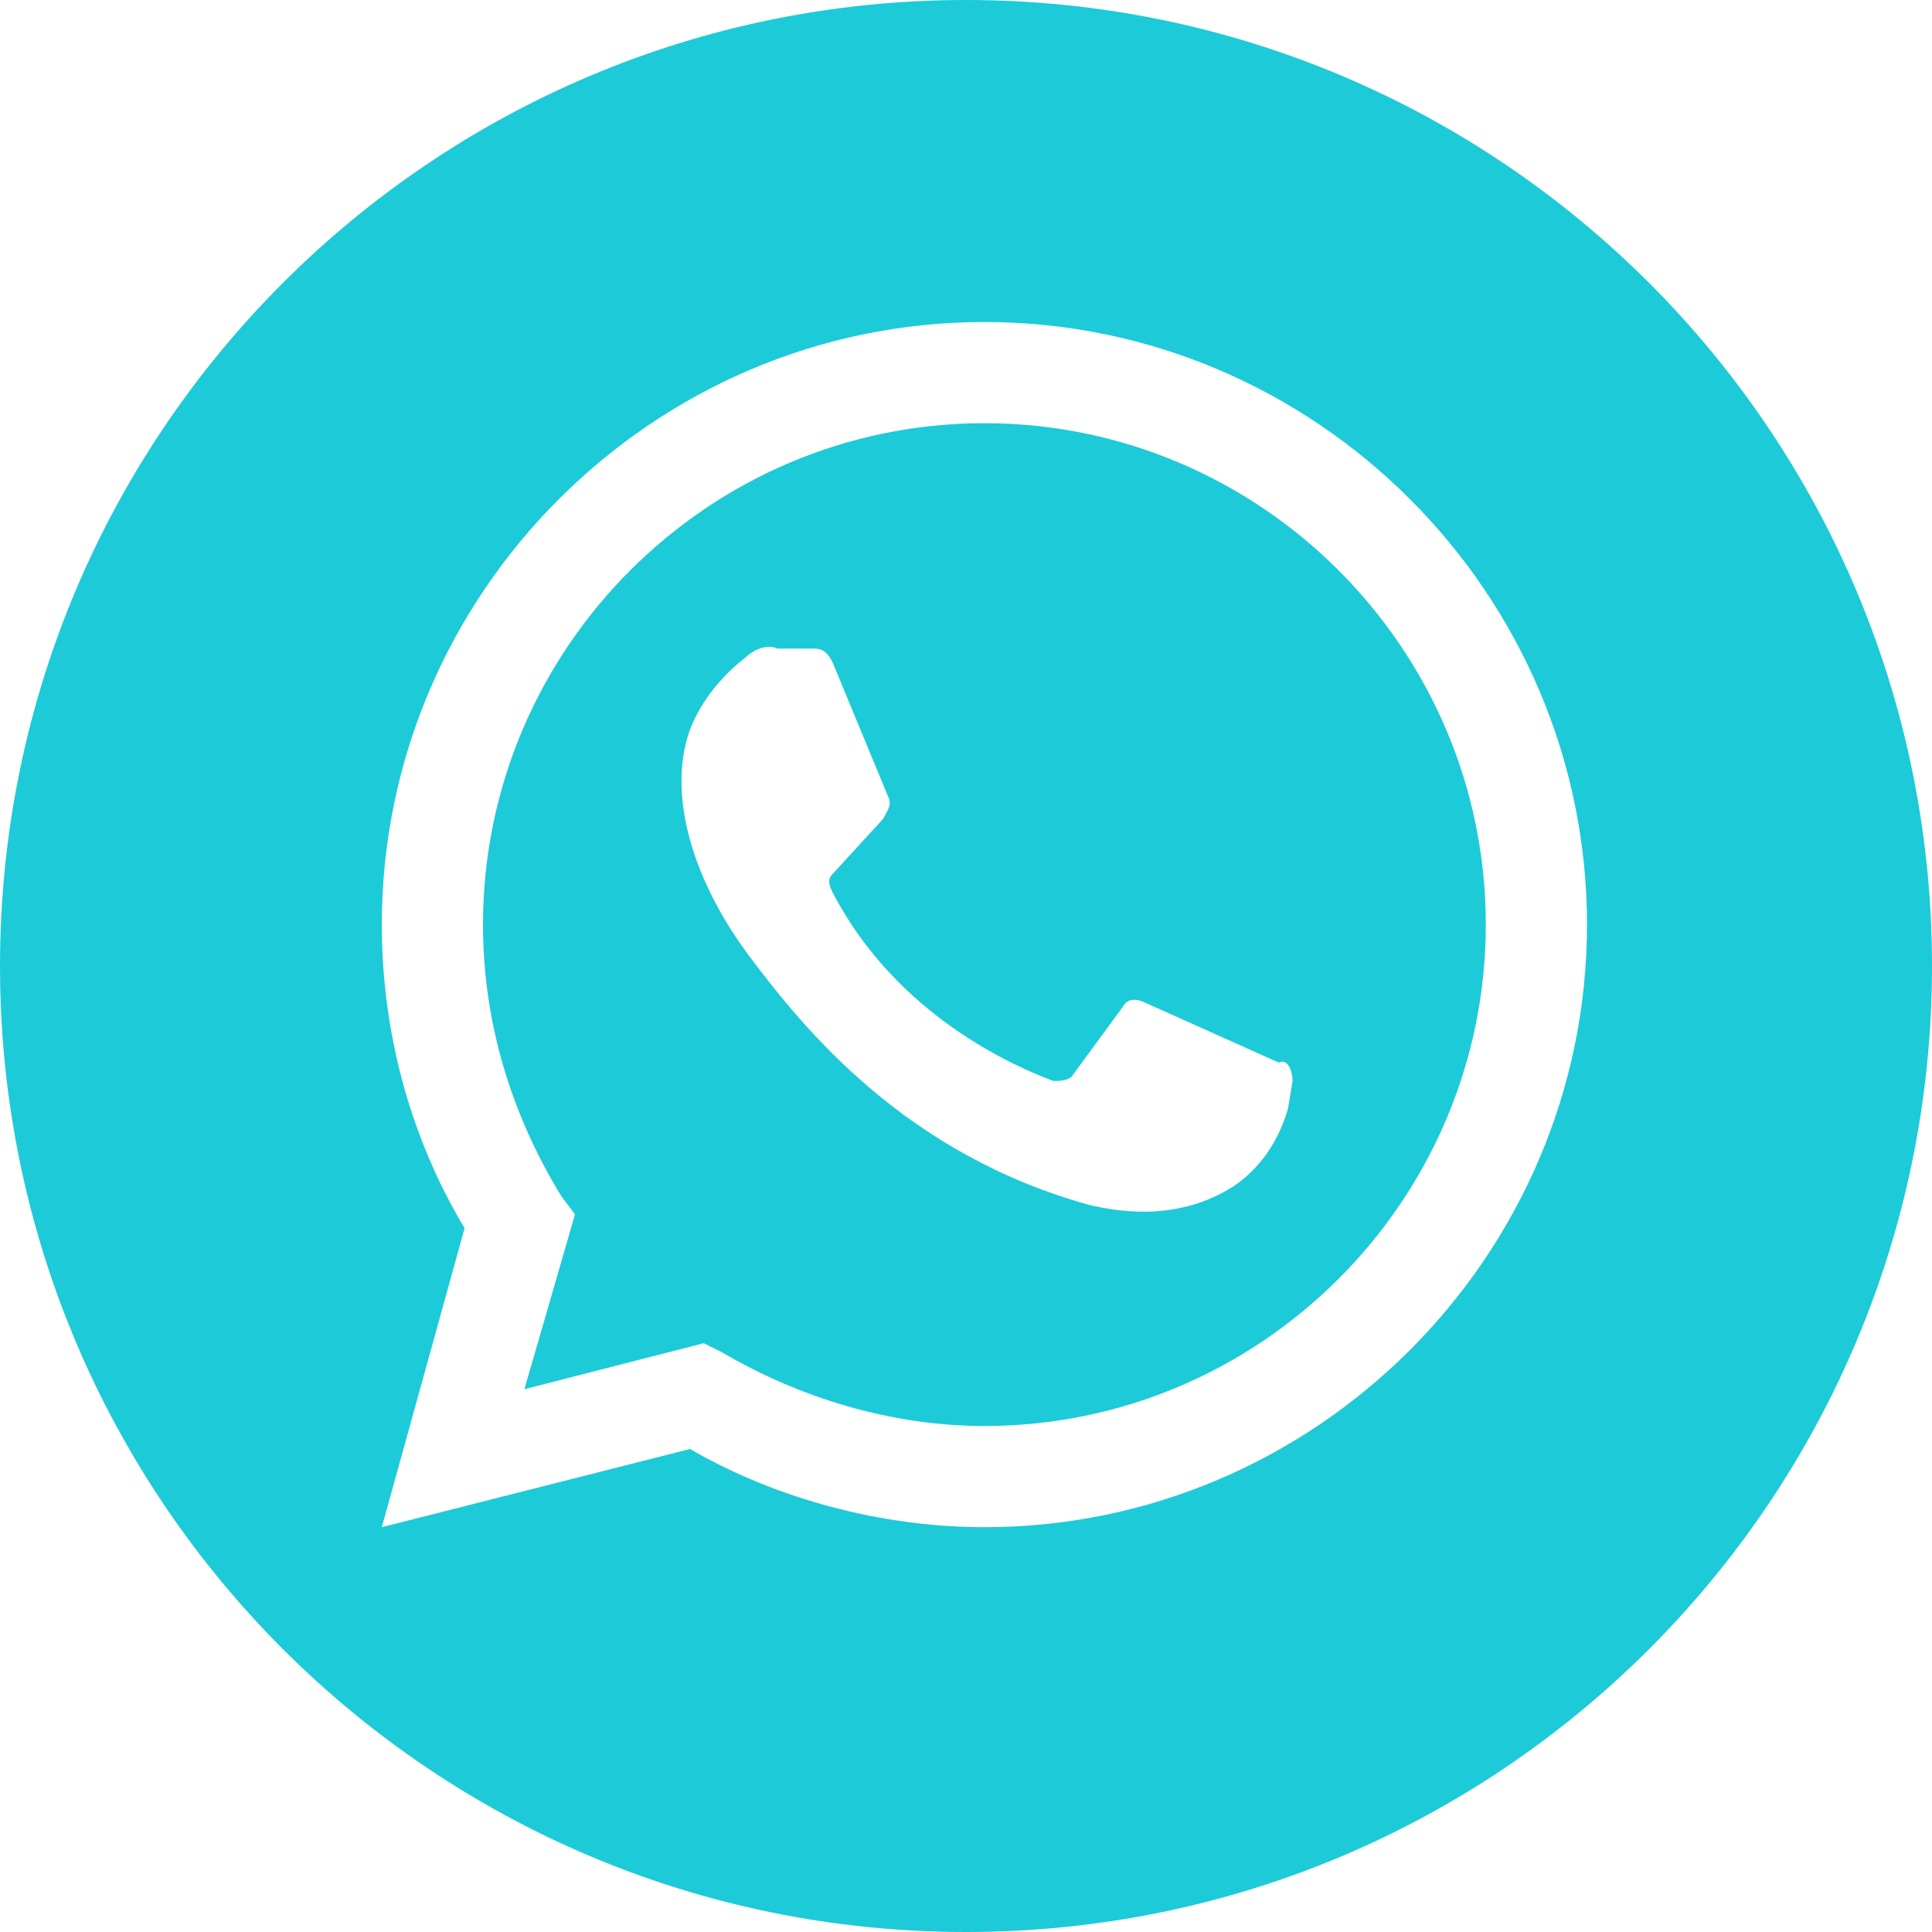 <?xml version="1.0" encoding="UTF-8"?>
<svg xmlns="http://www.w3.org/2000/svg" xmlns:xlink="http://www.w3.org/1999/xlink" version="1.1" id="Ebene_2_1_" x="0px" y="0px" viewBox="0 0 42 42" style="enable-background:new 0 0 42 42;" xml:space="preserve">
<style type="text/css">
	.st0{fill:#1DCAD8;}
</style>
<g id="Ebene_1-2">
	<g>
		<path class="st0" d="M21.4,9.2c-6,0-10.9,4.9-10.9,10.9c0,2.1,0.6,4.1,1.7,5.9l0.3,0.4l-1.1,3.8l3.9-1l0.4,0.2    c1.7,1,3.7,1.6,5.7,1.6c6,0,10.9-4.9,10.9-10.9S27.4,9.2,21.4,9.2L21.4,9.2z M28.1,23.5l-0.1,0.6c-0.2,0.7-0.6,1.3-1.2,1.7    c-0.8,0.5-1.8,0.7-3.1,0.4c-4-1.1-6.2-3.8-7.4-5.4s-1.7-3.3-1.4-4.6c0.2-0.9,0.9-1.6,1.3-1.9c0.2-0.2,0.5-0.3,0.7-0.2l0.8,0    c0.2,0,0.3,0.1,0.4,0.3l1.2,2.9c0.1,0.2,0,0.3-0.1,0.5l-1.1,1.2c-0.1,0.1-0.1,0.2,0,0.4c1.4,2.7,4,3.8,4.8,4.1    c0.1,0,0.3,0,0.4-0.1l1.1-1.5c0.1-0.2,0.3-0.2,0.5-0.1l2.9,1.3C28,23,28.1,23.3,28.1,23.5L28.1,23.5z"></path>
		<path class="st0" d="M21,0C9.4,0,0,9.4,0,21s9.4,21,21,21s21-9.4,21-21S32.6,0,21,0z M21.4,33.2c-2.2,0-4.5-0.6-6.4-1.7l-6.7,1.7    l1.8-6.5c-1.2-2-1.8-4.3-1.8-6.6C8.3,12.9,14.2,7,21.4,7s13.1,5.9,13.1,13.1S28.6,33.2,21.4,33.2L21.4,33.2z"></path>
	</g>
</g>
</svg>
